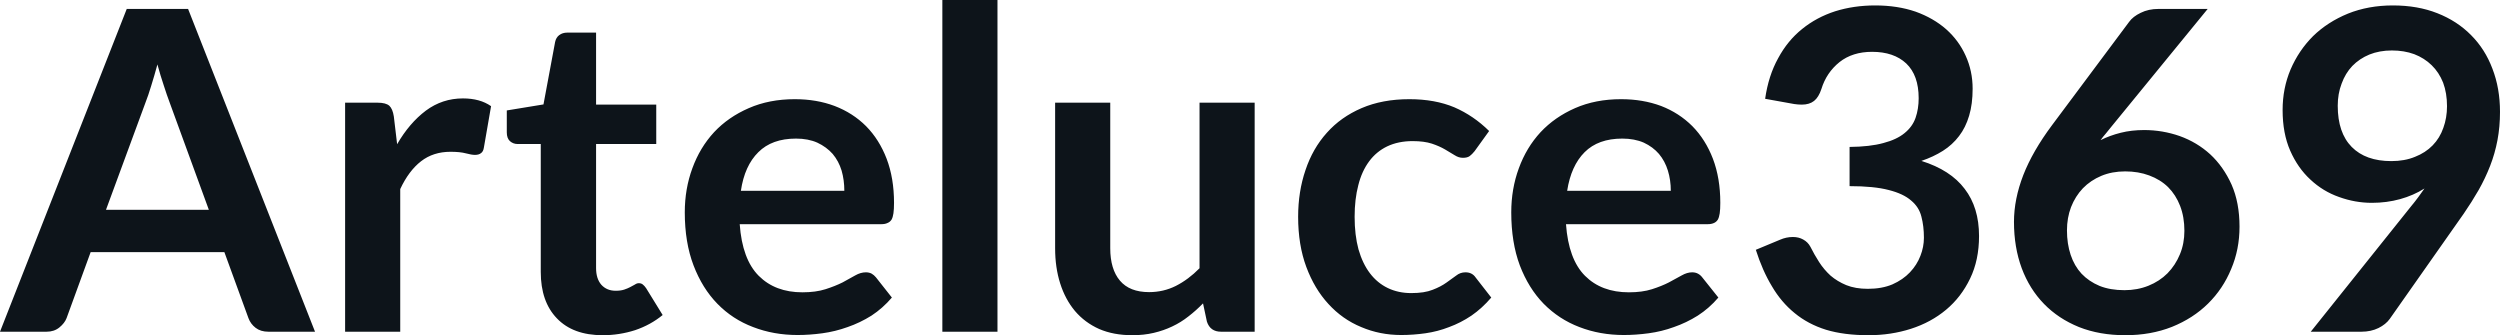 <svg fill="#0d141a" viewBox="0 0 128.8 17.273" height="100%" width="100%" xmlns="http://www.w3.org/2000/svg"><path preserveAspectRatio="none" d="M9.69 0.46L16.23 17.09L13.83 17.09Q13.43 17.09 13.17 16.89Q12.91 16.69 12.80 16.39L12.80 16.39L11.56 12.99L4.67 12.99L3.43 16.39Q3.33 16.65 3.06 16.87Q2.79 17.09 2.40 17.09L2.40 17.09L0 17.09L6.53 0.46L9.69 0.46ZM7.49 5.30L5.46 10.81L10.76 10.81L8.74 5.28Q8.60 4.91 8.44 4.41Q8.27 3.91 8.11 3.32L8.11 3.32Q7.95 3.91 7.79 4.42Q7.64 4.92 7.49 5.30L7.49 5.30ZM20.62 17.09L17.78 17.09L17.78 5.29L19.45 5.29Q19.88 5.29 20.06 5.45Q20.23 5.61 20.29 6.00L20.29 6.00L20.46 7.43Q21.09 6.34 21.94 5.70Q22.79 5.07 23.85 5.07L23.85 5.07Q24.73 5.07 25.30 5.47L25.30 5.47L24.93 7.60Q24.90 7.81 24.78 7.89Q24.67 7.98 24.47 7.98L24.47 7.98Q24.30 7.98 24.00 7.90Q23.70 7.82 23.21 7.82L23.21 7.82Q22.32 7.82 21.69 8.31Q21.06 8.80 20.62 9.74L20.62 9.74L20.62 17.09ZM31.05 17.27L31.05 17.27Q29.52 17.27 28.69 16.40Q27.86 15.54 27.86 14.01L27.86 14.01L27.86 7.42L26.67 7.42Q26.44 7.42 26.27 7.27Q26.11 7.12 26.11 6.82L26.11 6.82L26.11 5.69L28.00 5.38L28.60 2.16Q28.65 1.93 28.81 1.81Q28.98 1.68 29.23 1.68L29.23 1.68L30.71 1.68L30.71 5.39L33.81 5.39L33.81 7.42L30.71 7.42L30.71 13.81Q30.71 14.36 30.98 14.67Q31.26 14.98 31.72 14.98L31.72 14.98Q31.98 14.98 32.16 14.92Q32.34 14.86 32.47 14.79Q32.60 14.72 32.71 14.66Q32.81 14.59 32.91 14.59L32.91 14.59Q33.04 14.59 33.12 14.66Q33.20 14.72 33.29 14.85L33.29 14.85L34.14 16.23Q33.52 16.74 32.72 17.01Q31.91 17.27 31.05 17.27ZM40.95 5.11L40.95 5.11Q42.07 5.11 43.00 5.46Q43.94 5.82 44.62 6.50Q45.30 7.19 45.68 8.18Q46.06 9.18 46.06 10.45L46.06 10.45Q46.06 10.78 46.03 10.99Q46 11.20 45.93 11.32Q45.85 11.44 45.72 11.49Q45.60 11.55 45.40 11.55L45.40 11.55L38.11 11.55Q38.24 13.36 39.09 14.21Q39.94 15.06 41.34 15.06L41.34 15.06Q42.03 15.06 42.53 14.90Q43.03 14.74 43.41 14.55Q43.78 14.35 44.06 14.19Q44.34 14.03 44.61 14.03L44.61 14.03Q44.78 14.03 44.91 14.10Q45.03 14.17 45.13 14.29L45.13 14.29L45.95 15.33Q45.48 15.88 44.90 16.26Q44.31 16.63 43.67 16.85Q43.03 17.08 42.37 17.17Q41.71 17.26 41.09 17.26L41.09 17.26Q39.86 17.26 38.80 16.85Q37.74 16.45 36.96 15.65Q36.18 14.85 35.73 13.67Q35.28 12.49 35.28 10.94L35.28 10.94Q35.28 9.73 35.67 8.67Q36.06 7.60 36.79 6.81Q37.52 6.03 38.58 5.57Q39.63 5.11 40.95 5.11ZM41.01 7.14L41.01 7.14Q39.77 7.14 39.07 7.84Q38.36 8.54 38.17 9.83L38.17 9.83L43.50 9.83Q43.50 9.28 43.36 8.79Q43.21 8.30 42.90 7.93Q42.58 7.57 42.11 7.35Q41.64 7.14 41.01 7.14ZM48.55 0L51.39 0L51.39 17.09L48.55 17.09L48.55 0ZM54.36 5.29L57.20 5.29L57.20 12.79Q57.20 13.87 57.70 14.46Q58.20 15.05 59.20 15.05L59.20 15.05Q59.94 15.05 60.58 14.73Q61.23 14.40 61.80 13.82L61.80 13.82L61.80 5.29L64.64 5.29L64.64 17.09L62.91 17.09Q62.35 17.09 62.18 16.57L62.18 16.57L61.98 15.63Q61.62 16.00 61.23 16.30Q60.84 16.61 60.39 16.82Q59.95 17.03 59.44 17.15Q58.93 17.27 58.34 17.27L58.34 17.27Q57.37 17.27 56.63 16.95Q55.89 16.62 55.38 16.02Q54.88 15.42 54.62 14.60Q54.36 13.78 54.36 12.79L54.36 12.79L54.36 5.29ZM76.72 6.75L75.97 7.79Q75.84 7.95 75.72 8.04Q75.60 8.13 75.37 8.13L75.37 8.13Q75.15 8.13 74.95 8.00Q74.74 7.87 74.45 7.70Q74.16 7.53 73.77 7.40Q73.37 7.27 72.78 7.27L72.78 7.27Q72.04 7.27 71.47 7.54Q70.91 7.81 70.54 8.31Q70.16 8.82 69.98 9.54Q69.79 10.26 69.79 11.17L69.79 11.17Q69.79 12.11 69.99 12.85Q70.20 13.58 70.58 14.08Q70.96 14.58 71.50 14.84Q72.04 15.10 72.71 15.10L72.71 15.10Q73.39 15.10 73.81 14.93Q74.23 14.77 74.52 14.56Q74.81 14.36 75.02 14.20Q75.23 14.03 75.50 14.03L75.50 14.03Q75.84 14.03 76.02 14.29L76.02 14.29L76.83 15.33Q76.36 15.88 75.81 16.26Q75.26 16.63 74.66 16.85Q74.07 17.08 73.44 17.17Q72.81 17.26 72.19 17.26L72.19 17.26Q71.09 17.26 70.13 16.85Q69.16 16.45 68.44 15.66Q67.72 14.88 67.30 13.75Q66.88 12.62 66.88 11.17L66.88 11.17Q66.88 9.87 67.26 8.76Q67.63 7.65 68.36 6.84Q69.08 6.03 70.15 5.57Q71.22 5.11 72.61 5.11L72.61 5.11Q73.93 5.11 74.93 5.53Q75.92 5.96 76.72 6.75L76.72 6.75ZM83.52 5.11L83.52 5.11Q84.64 5.11 85.58 5.46Q86.51 5.82 87.19 6.50Q87.87 7.19 88.25 8.18Q88.63 9.18 88.63 10.45L88.63 10.45Q88.63 10.78 88.60 10.99Q88.57 11.20 88.50 11.32Q88.42 11.44 88.30 11.49Q88.17 11.55 87.98 11.55L87.98 11.55L80.68 11.55Q80.81 13.36 81.66 14.21Q82.51 15.06 83.92 15.06L83.92 15.06Q84.61 15.06 85.11 14.90Q85.61 14.74 85.98 14.55Q86.35 14.35 86.64 14.19Q86.92 14.03 87.18 14.03L87.18 14.03Q87.35 14.03 87.48 14.10Q87.61 14.17 87.70 14.29L87.70 14.29L88.53 15.33Q88.06 15.88 87.47 16.26Q86.88 16.63 86.24 16.85Q85.61 17.08 84.94 17.17Q84.28 17.26 83.66 17.26L83.66 17.26Q82.43 17.26 81.37 16.85Q80.32 16.45 79.53 15.65Q78.75 14.85 78.30 13.67Q77.86 12.49 77.86 10.94L77.86 10.94Q77.86 9.73 78.25 8.67Q78.64 7.60 79.37 6.81Q80.10 6.03 81.15 5.57Q82.20 5.11 83.52 5.11ZM83.58 7.14L83.58 7.14Q82.34 7.14 81.64 7.84Q80.94 8.54 80.74 9.83L80.74 9.83L86.08 9.83Q86.08 9.28 85.93 8.79Q85.78 8.30 85.47 7.93Q85.16 7.57 84.69 7.35Q84.21 7.14 83.58 7.14ZM96.61 0.28L96.61 0.28Q97.76 0.28 98.69 0.60Q99.61 0.93 100.27 1.51Q100.92 2.09 101.27 2.87Q101.63 3.66 101.63 4.57L101.63 4.57Q101.63 5.36 101.45 5.96Q101.27 6.57 100.93 7.01Q100.59 7.46 100.10 7.77Q99.61 8.08 98.99 8.29L98.99 8.29Q100.49 8.76 101.22 9.73Q101.96 10.69 101.96 12.16L101.96 12.16Q101.96 13.40 101.50 14.35Q101.04 15.31 100.26 15.96Q99.48 16.61 98.45 16.94Q97.42 17.27 96.27 17.27L96.27 17.27Q95.01 17.27 94.08 16.99Q93.15 16.70 92.46 16.13Q91.77 15.57 91.29 14.75Q90.80 13.94 90.46 12.87L90.46 12.87L91.71 12.35Q92.03 12.21 92.37 12.21L92.37 12.21Q92.67 12.21 92.90 12.34Q93.14 12.47 93.27 12.71L93.27 12.71Q93.47 13.11 93.72 13.50Q93.97 13.89 94.31 14.20Q94.66 14.50 95.12 14.69Q95.59 14.88 96.23 14.88L96.23 14.88Q96.96 14.88 97.50 14.65Q98.04 14.41 98.40 14.03Q98.76 13.65 98.94 13.18Q99.12 12.72 99.12 12.25L99.12 12.25Q99.12 11.65 98.99 11.16Q98.87 10.67 98.46 10.33Q98.06 9.98 97.31 9.79Q96.55 9.59 95.29 9.59L95.29 9.59L95.29 7.57Q96.34 7.56 97.03 7.37Q97.72 7.19 98.12 6.86Q98.53 6.53 98.69 6.07Q98.85 5.61 98.85 5.06L98.85 5.06Q98.85 3.88 98.21 3.27Q97.57 2.67 96.45 2.67L96.45 2.67Q95.44 2.67 94.77 3.20Q94.10 3.74 93.84 4.58L93.84 4.58Q93.70 5.01 93.46 5.20Q93.22 5.39 92.83 5.39L92.83 5.39Q92.64 5.39 92.44 5.36L92.44 5.36L90.94 5.09Q91.11 3.90 91.61 3.00Q92.10 2.09 92.85 1.49Q93.59 0.89 94.55 0.58Q95.51 0.28 96.61 0.28ZM110.47 6.70L110.47 6.70Q111.41 6.70 112.30 7.01Q113.19 7.33 113.87 7.95Q114.55 8.58 114.97 9.51Q115.38 10.44 115.38 11.68L115.38 11.68Q115.38 12.85 114.95 13.86Q114.53 14.88 113.76 15.64Q112.99 16.40 111.90 16.84Q110.81 17.27 109.50 17.27L109.50 17.27Q108.17 17.27 107.11 16.85Q106.05 16.42 105.31 15.66Q104.56 14.89 104.16 13.82Q103.76 12.74 103.76 11.43L103.76 11.43Q103.76 10.26 104.24 9.02Q104.72 7.79 105.72 6.45L105.72 6.45L109.69 1.13Q109.89 0.85 110.29 0.66Q110.69 0.46 111.21 0.46L111.21 0.46L113.74 0.46L108.80 6.50Q108.64 6.69 108.50 6.87Q108.35 7.04 108.22 7.22L108.22 7.22Q108.70 6.98 109.26 6.84Q109.81 6.70 110.47 6.70ZM106.49 11.87L106.49 11.87Q106.49 12.56 106.68 13.13Q106.87 13.70 107.24 14.10Q107.62 14.50 108.17 14.73Q108.72 14.95 109.45 14.95L109.45 14.95Q110.12 14.95 110.69 14.72Q111.26 14.49 111.67 14.08Q112.08 13.66 112.31 13.10Q112.54 12.55 112.54 11.89L112.54 11.89Q112.54 11.18 112.32 10.61Q112.10 10.04 111.70 9.64Q111.30 9.25 110.73 9.04Q110.17 8.83 109.49 8.83L109.49 8.83Q108.81 8.83 108.26 9.06Q107.71 9.29 107.31 9.70Q106.92 10.11 106.70 10.67Q106.49 11.22 106.49 11.87ZM122.20 10.45L122.20 10.45Q121.34 10.45 120.51 10.15Q119.68 9.86 119.03 9.25Q118.38 8.65 117.99 7.76Q117.60 6.87 117.60 5.67L117.60 5.67Q117.60 4.55 118.01 3.58Q118.43 2.60 119.17 1.86Q119.92 1.13 120.97 0.70Q122.02 0.28 123.28 0.28L123.28 0.28Q124.56 0.28 125.57 0.68Q126.59 1.08 127.31 1.81Q128.03 2.53 128.41 3.54Q128.80 4.55 128.80 5.76L128.80 5.76Q128.80 6.53 128.67 7.22Q128.54 7.91 128.29 8.55Q128.04 9.19 127.70 9.79Q127.35 10.40 126.93 11.01L126.93 11.01L123.12 16.43Q122.92 16.71 122.54 16.90Q122.15 17.09 121.66 17.09L121.66 17.09L119.05 17.09L124.21 10.64Q124.41 10.40 124.58 10.17Q124.75 9.94 124.91 9.71L124.91 9.71Q124.34 10.07 123.65 10.26Q122.96 10.45 122.20 10.45ZM126.07 5.47L126.07 5.47Q126.07 4.80 125.87 4.26Q125.66 3.73 125.28 3.36Q124.90 2.99 124.38 2.79Q123.86 2.60 123.23 2.60L123.23 2.60Q122.59 2.60 122.07 2.81Q121.56 3.02 121.19 3.40Q120.83 3.78 120.64 4.31Q120.44 4.83 120.44 5.45L120.44 5.45Q120.44 6.84 121.16 7.57Q121.88 8.30 123.20 8.30L123.20 8.30Q123.89 8.30 124.42 8.08Q124.96 7.87 125.33 7.49Q125.70 7.11 125.88 6.59Q126.07 6.07 126.07 5.47Z"></path></svg>